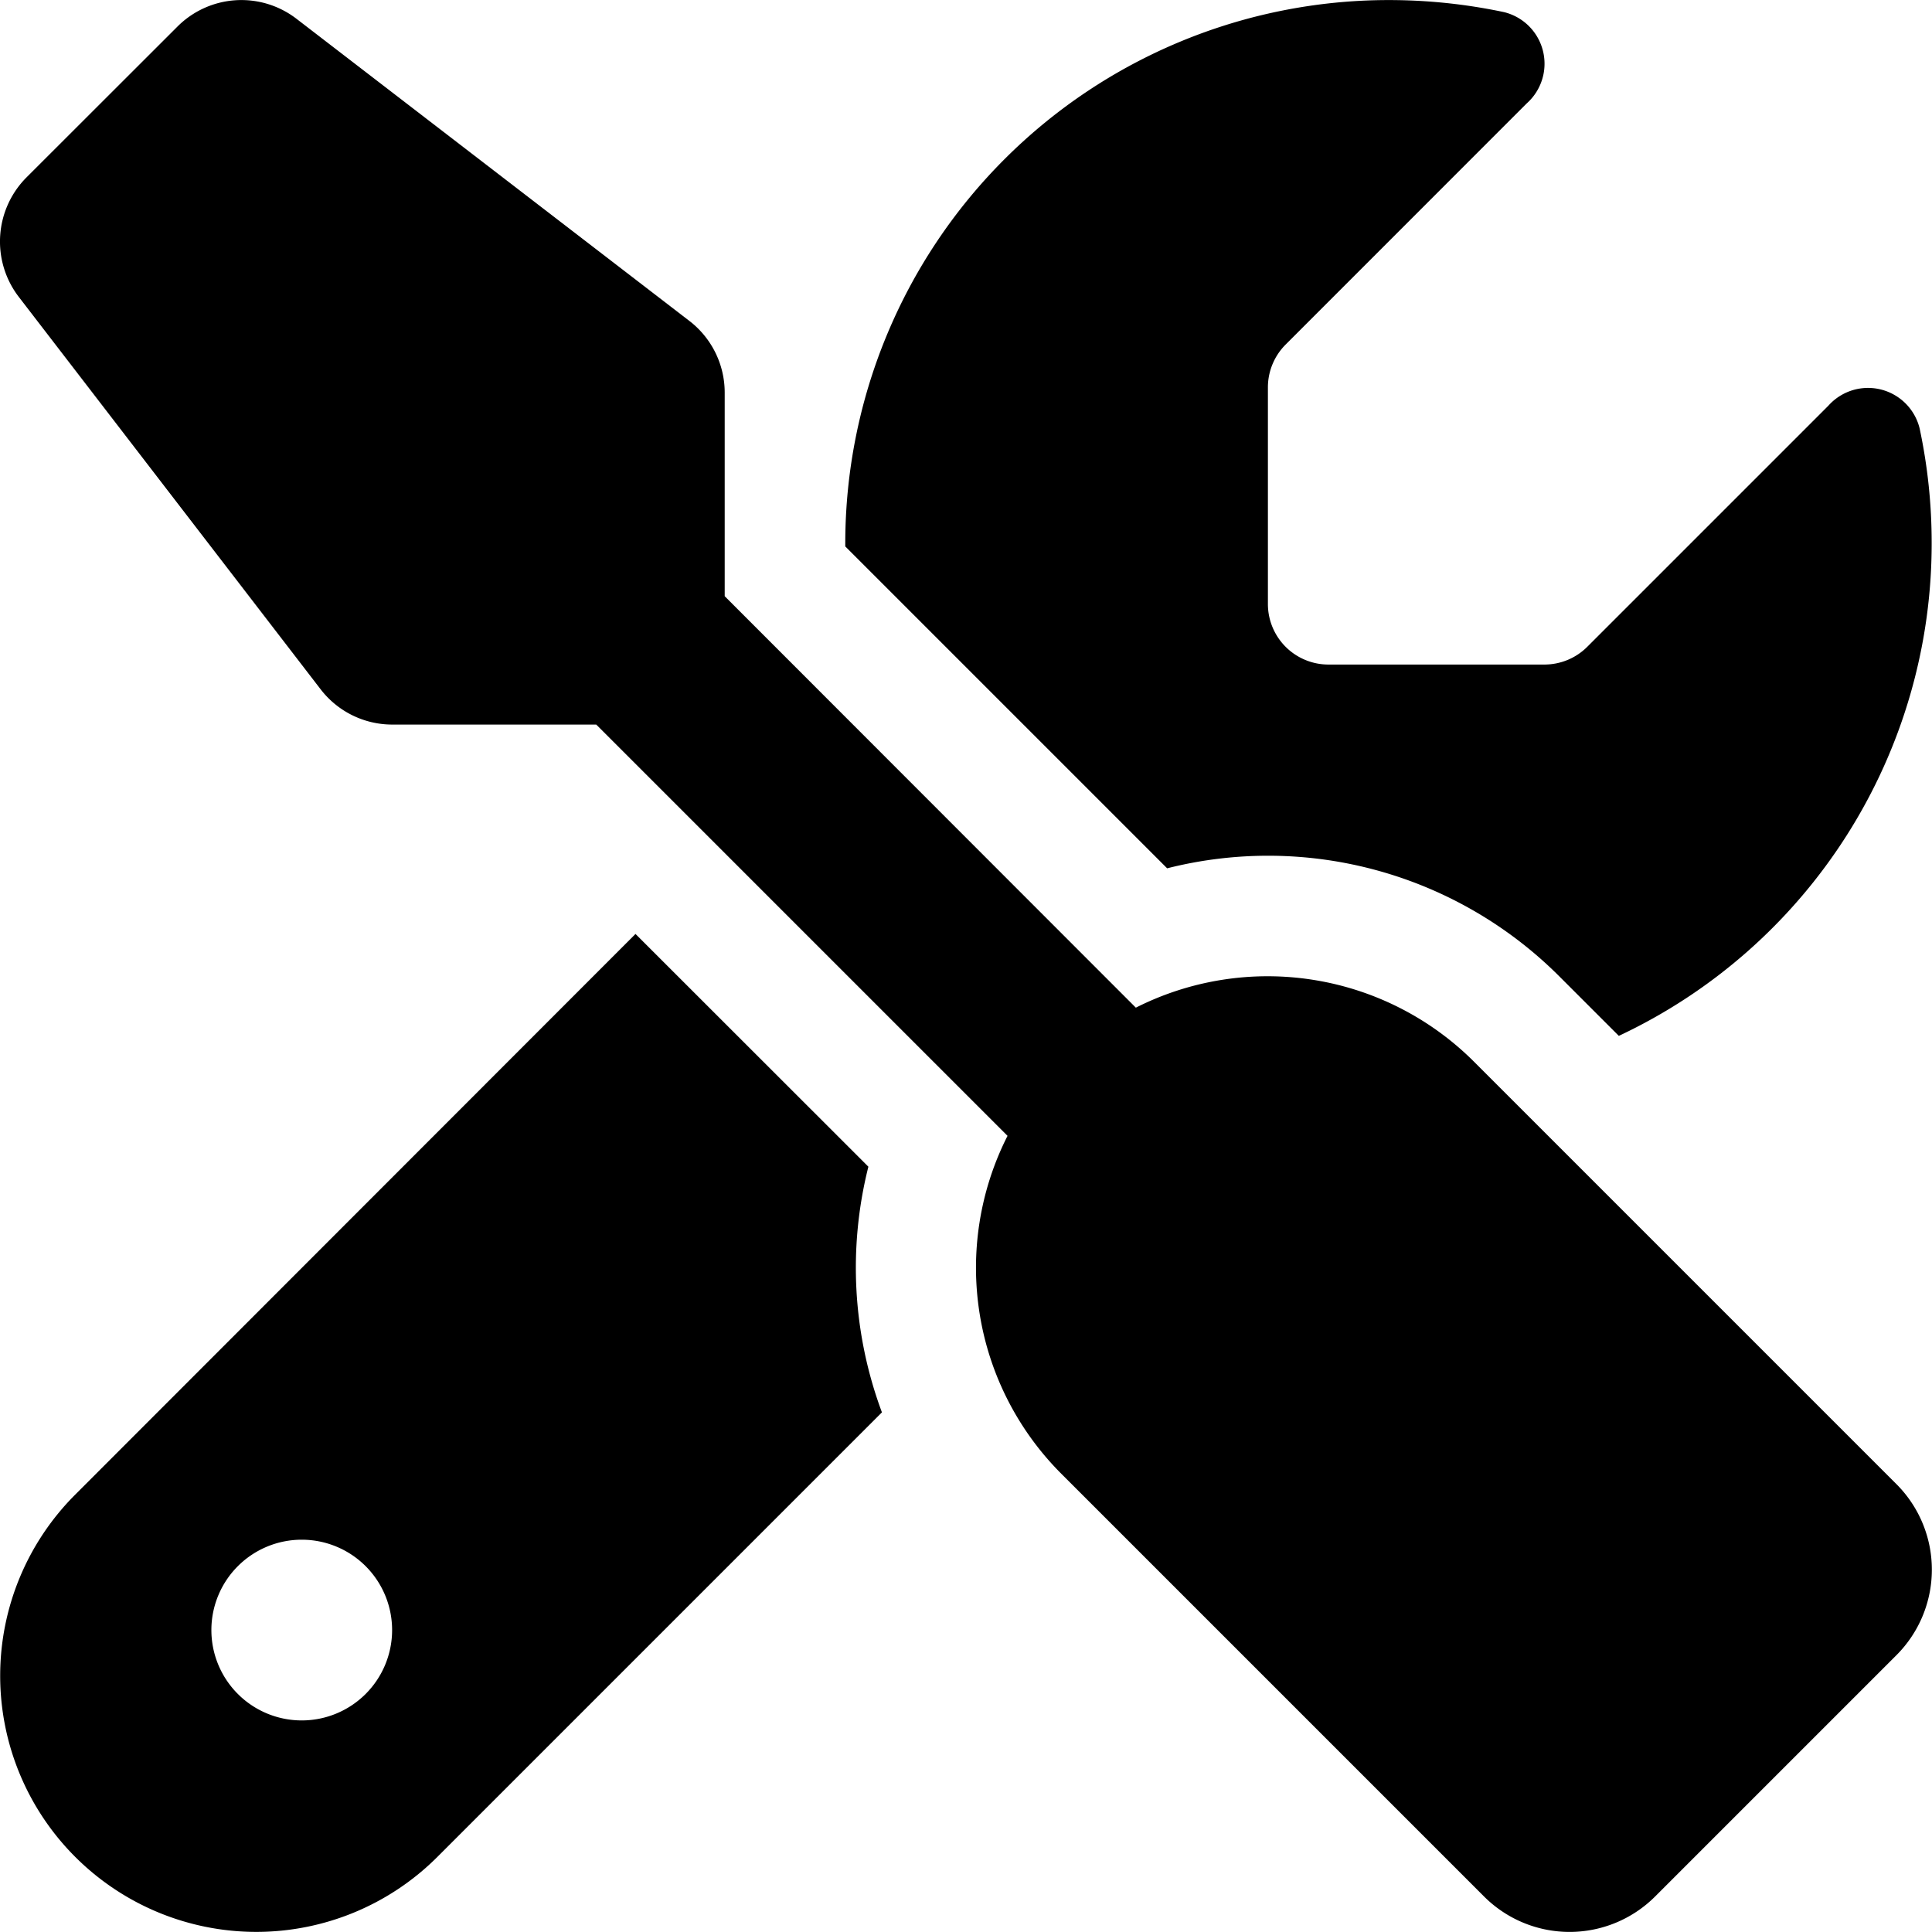 <svg xmlns="http://www.w3.org/2000/svg" width="29.933" height="29.932" viewBox="0 0 29.933 29.932">
  <path id="screwdriver-wrench-solid" d="M4.568.281A1.4,1.4,0,0,0,2.721.4L.383,2.736A1.408,1.408,0,0,0,.26,4.584l4.677,6.08a1.4,1.4,0,0,0,1.111.55H9.21l6.372,6.372a4.515,4.515,0,0,0,.836,5.238l6.548,6.548a1.874,1.874,0,0,0,2.648,0l3.741-3.741a1.874,1.874,0,0,0,0-2.648l-6.548-6.548A4.525,4.525,0,0,0,17.57,15.6L11.2,9.225V6.069a1.4,1.4,0,0,0-.55-1.111ZM1.137,23.145a3.968,3.968,0,1,0,5.612,5.612l6.887-6.887a6.414,6.414,0,0,1-.21-3.806L9.818,14.458ZM29.9,8.407a8.5,8.5,0,0,0-.187-1.783A.823.823,0,0,0,28.3,6.273l-3.736,3.736a.939.939,0,0,1-.661.275H20.551a.938.938,0,0,1-.935-.935V5.987a.939.939,0,0,1,.275-.661L23.626,1.59A.823.823,0,0,0,23.275.176a8.6,8.6,0,0,0-1.789-.187,8.42,8.42,0,0,0-8.418,8.418v.047l4.987,4.987a6.379,6.379,0,0,1,6.08,1.678l.918.918A8.428,8.428,0,0,0,29.9,8.407ZM3.247,25.243a1.4,1.4,0,1,1,1.4,1.4A1.4,1.4,0,0,1,3.247,25.243Z" transform="translate(0.028 0.012)"/>
</svg>
